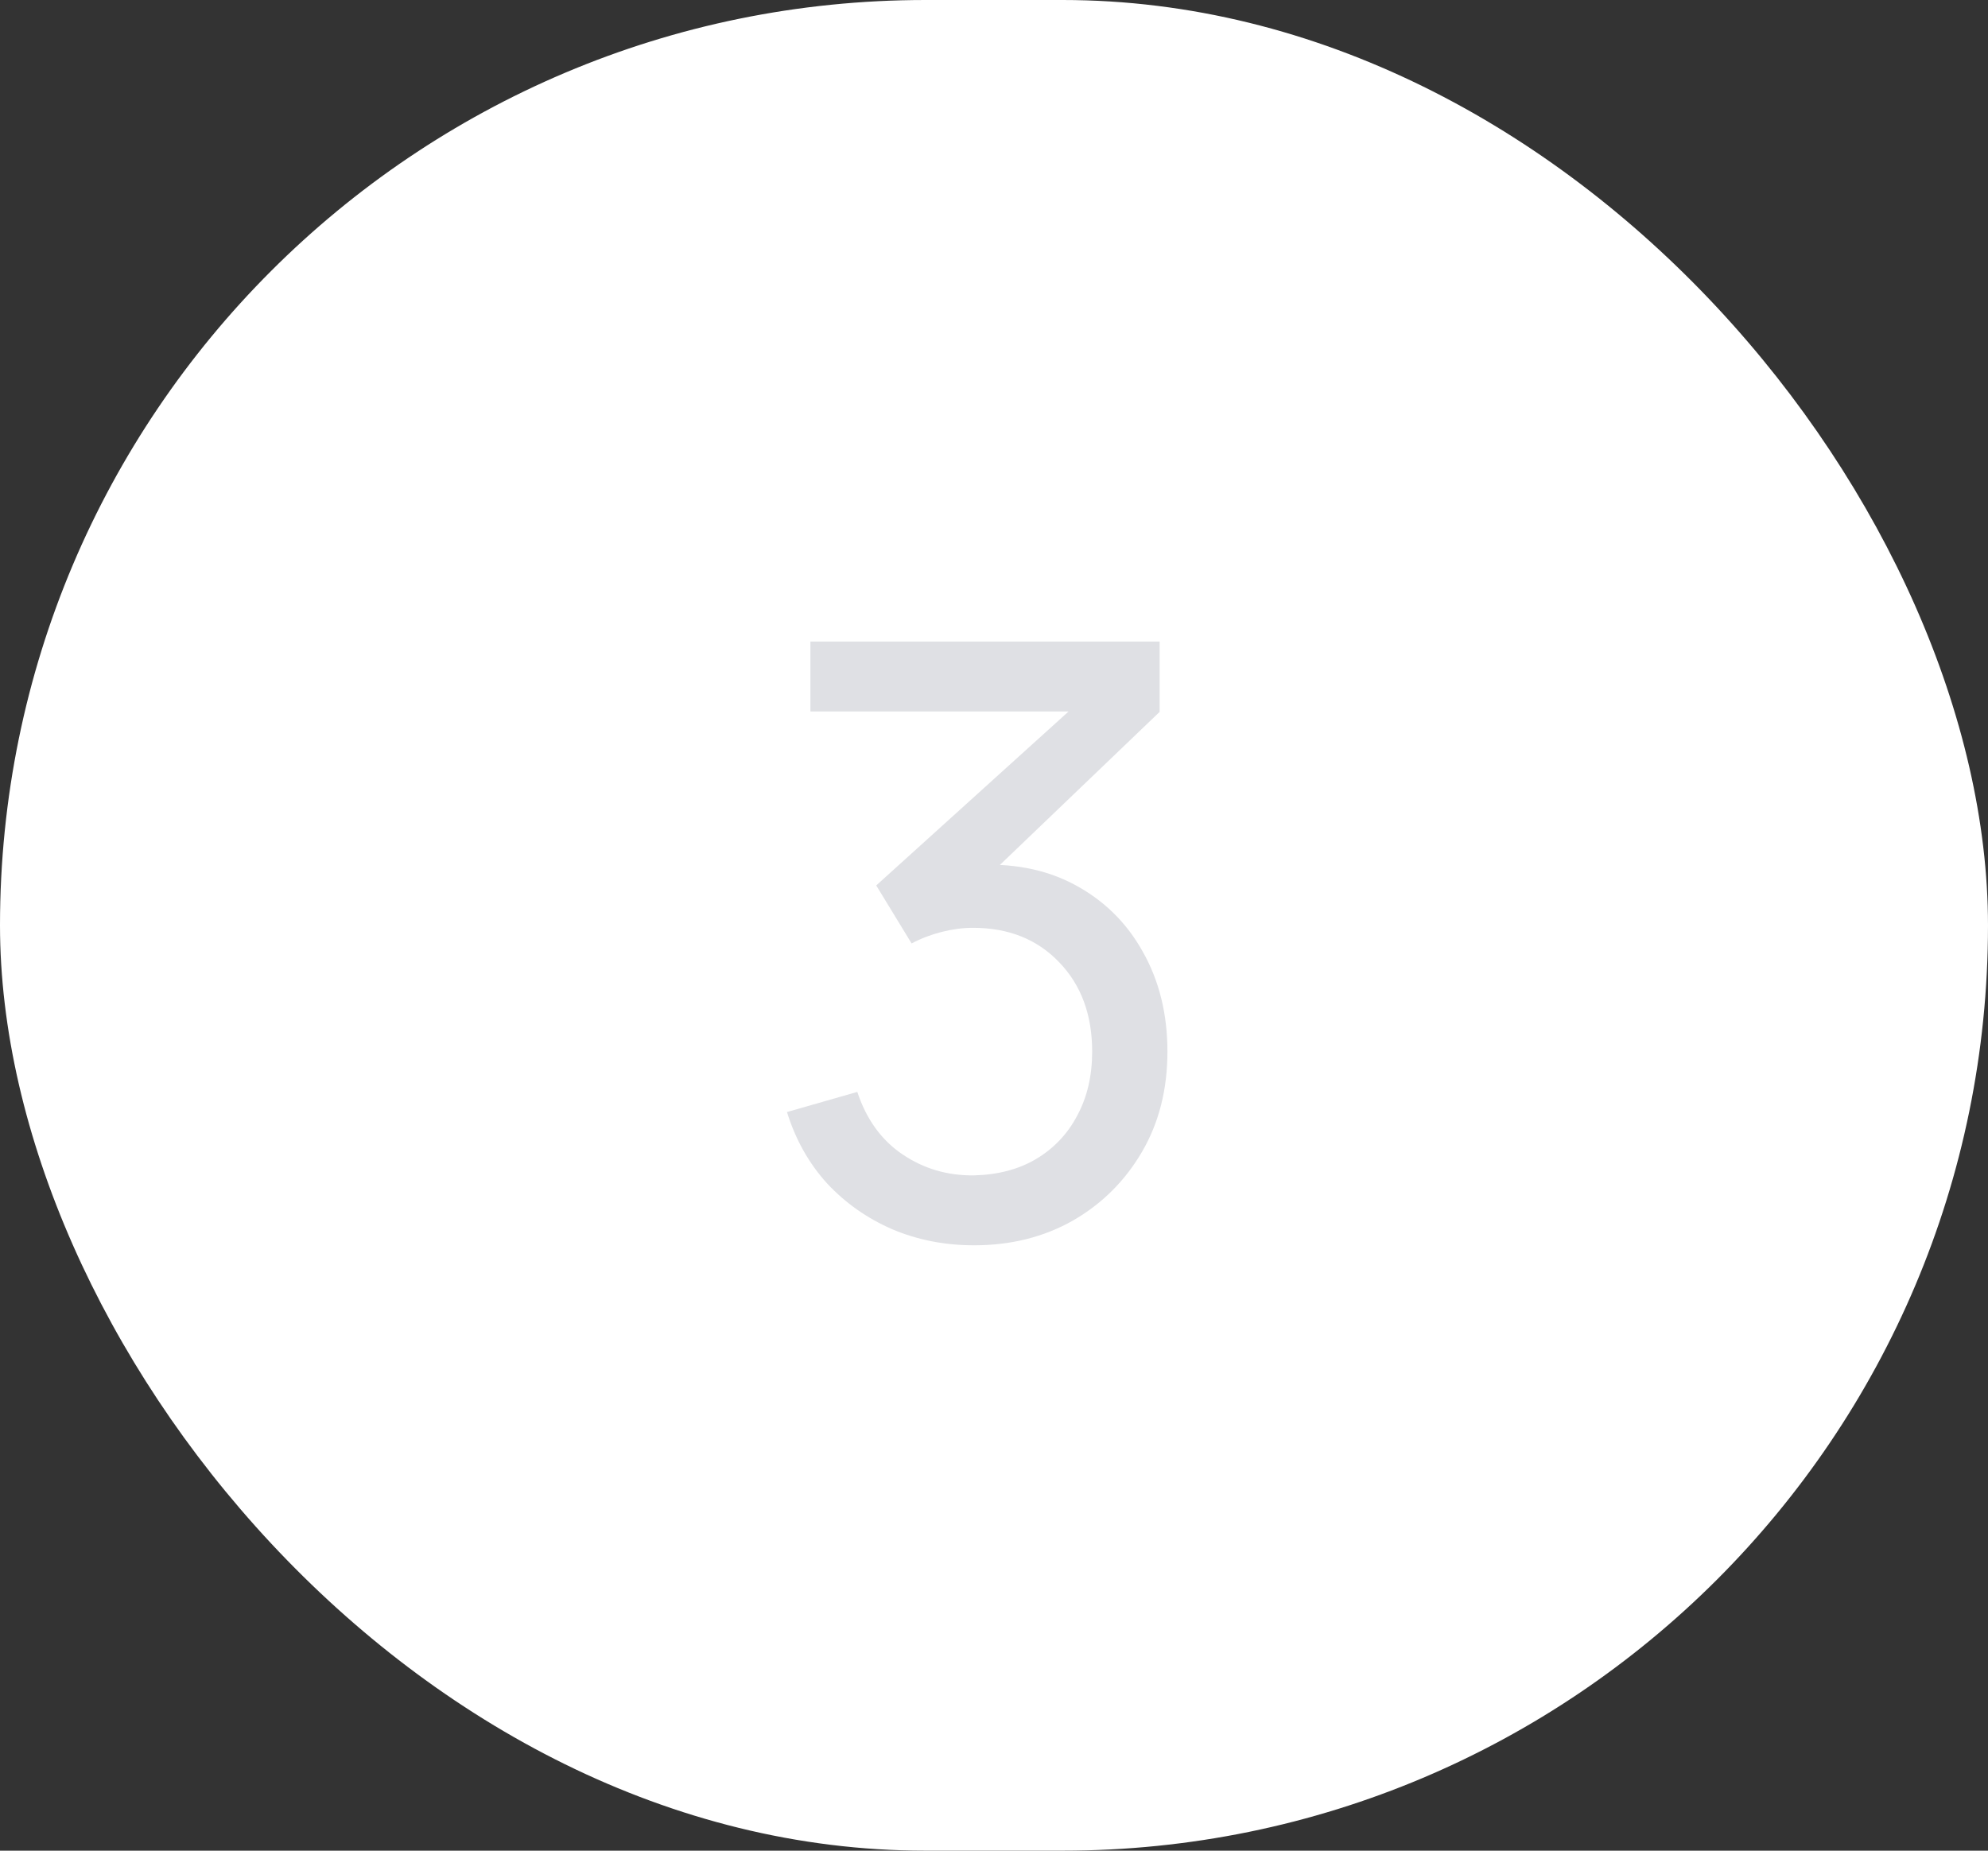 <?xml version="1.0" encoding="UTF-8"?> <svg xmlns="http://www.w3.org/2000/svg" width="58" height="54" viewBox="0 0 58 54" fill="none"><rect x="0" y="0" width="58" height="54" fill="#333333" stroke="none"/><rect width="58" height="54" rx="27" fill="white"></rect><path d="M28.42 36.336C27.564 36.336 26.768 36.18 26.032 35.868C25.296 35.548 24.66 35.1 24.124 34.524C23.596 33.94 23.208 33.248 22.96 32.448L25.012 31.86C25.276 32.66 25.716 33.268 26.332 33.684C26.948 34.1 27.64 34.304 28.408 34.296C29.112 34.28 29.72 34.12 30.232 33.816C30.752 33.504 31.152 33.08 31.432 32.544C31.72 32.008 31.864 31.388 31.864 30.684C31.864 29.612 31.544 28.744 30.904 28.08C30.264 27.408 29.424 27.072 28.384 27.072C28.096 27.072 27.792 27.112 27.472 27.192C27.16 27.272 26.868 27.384 26.596 27.528L25.564 25.836L31.972 20.04L32.248 20.76H23.644V18.72H33.832V20.772L28.372 26.004L28.348 25.248C29.492 25.168 30.492 25.356 31.348 25.812C32.204 26.268 32.868 26.92 33.34 27.768C33.82 28.616 34.06 29.588 34.06 30.684C34.06 31.788 33.812 32.764 33.316 33.612C32.82 34.46 32.148 35.128 31.3 35.616C30.452 36.096 29.492 36.336 28.42 36.336Z" fill="#DFE0E4"></path></svg> 
